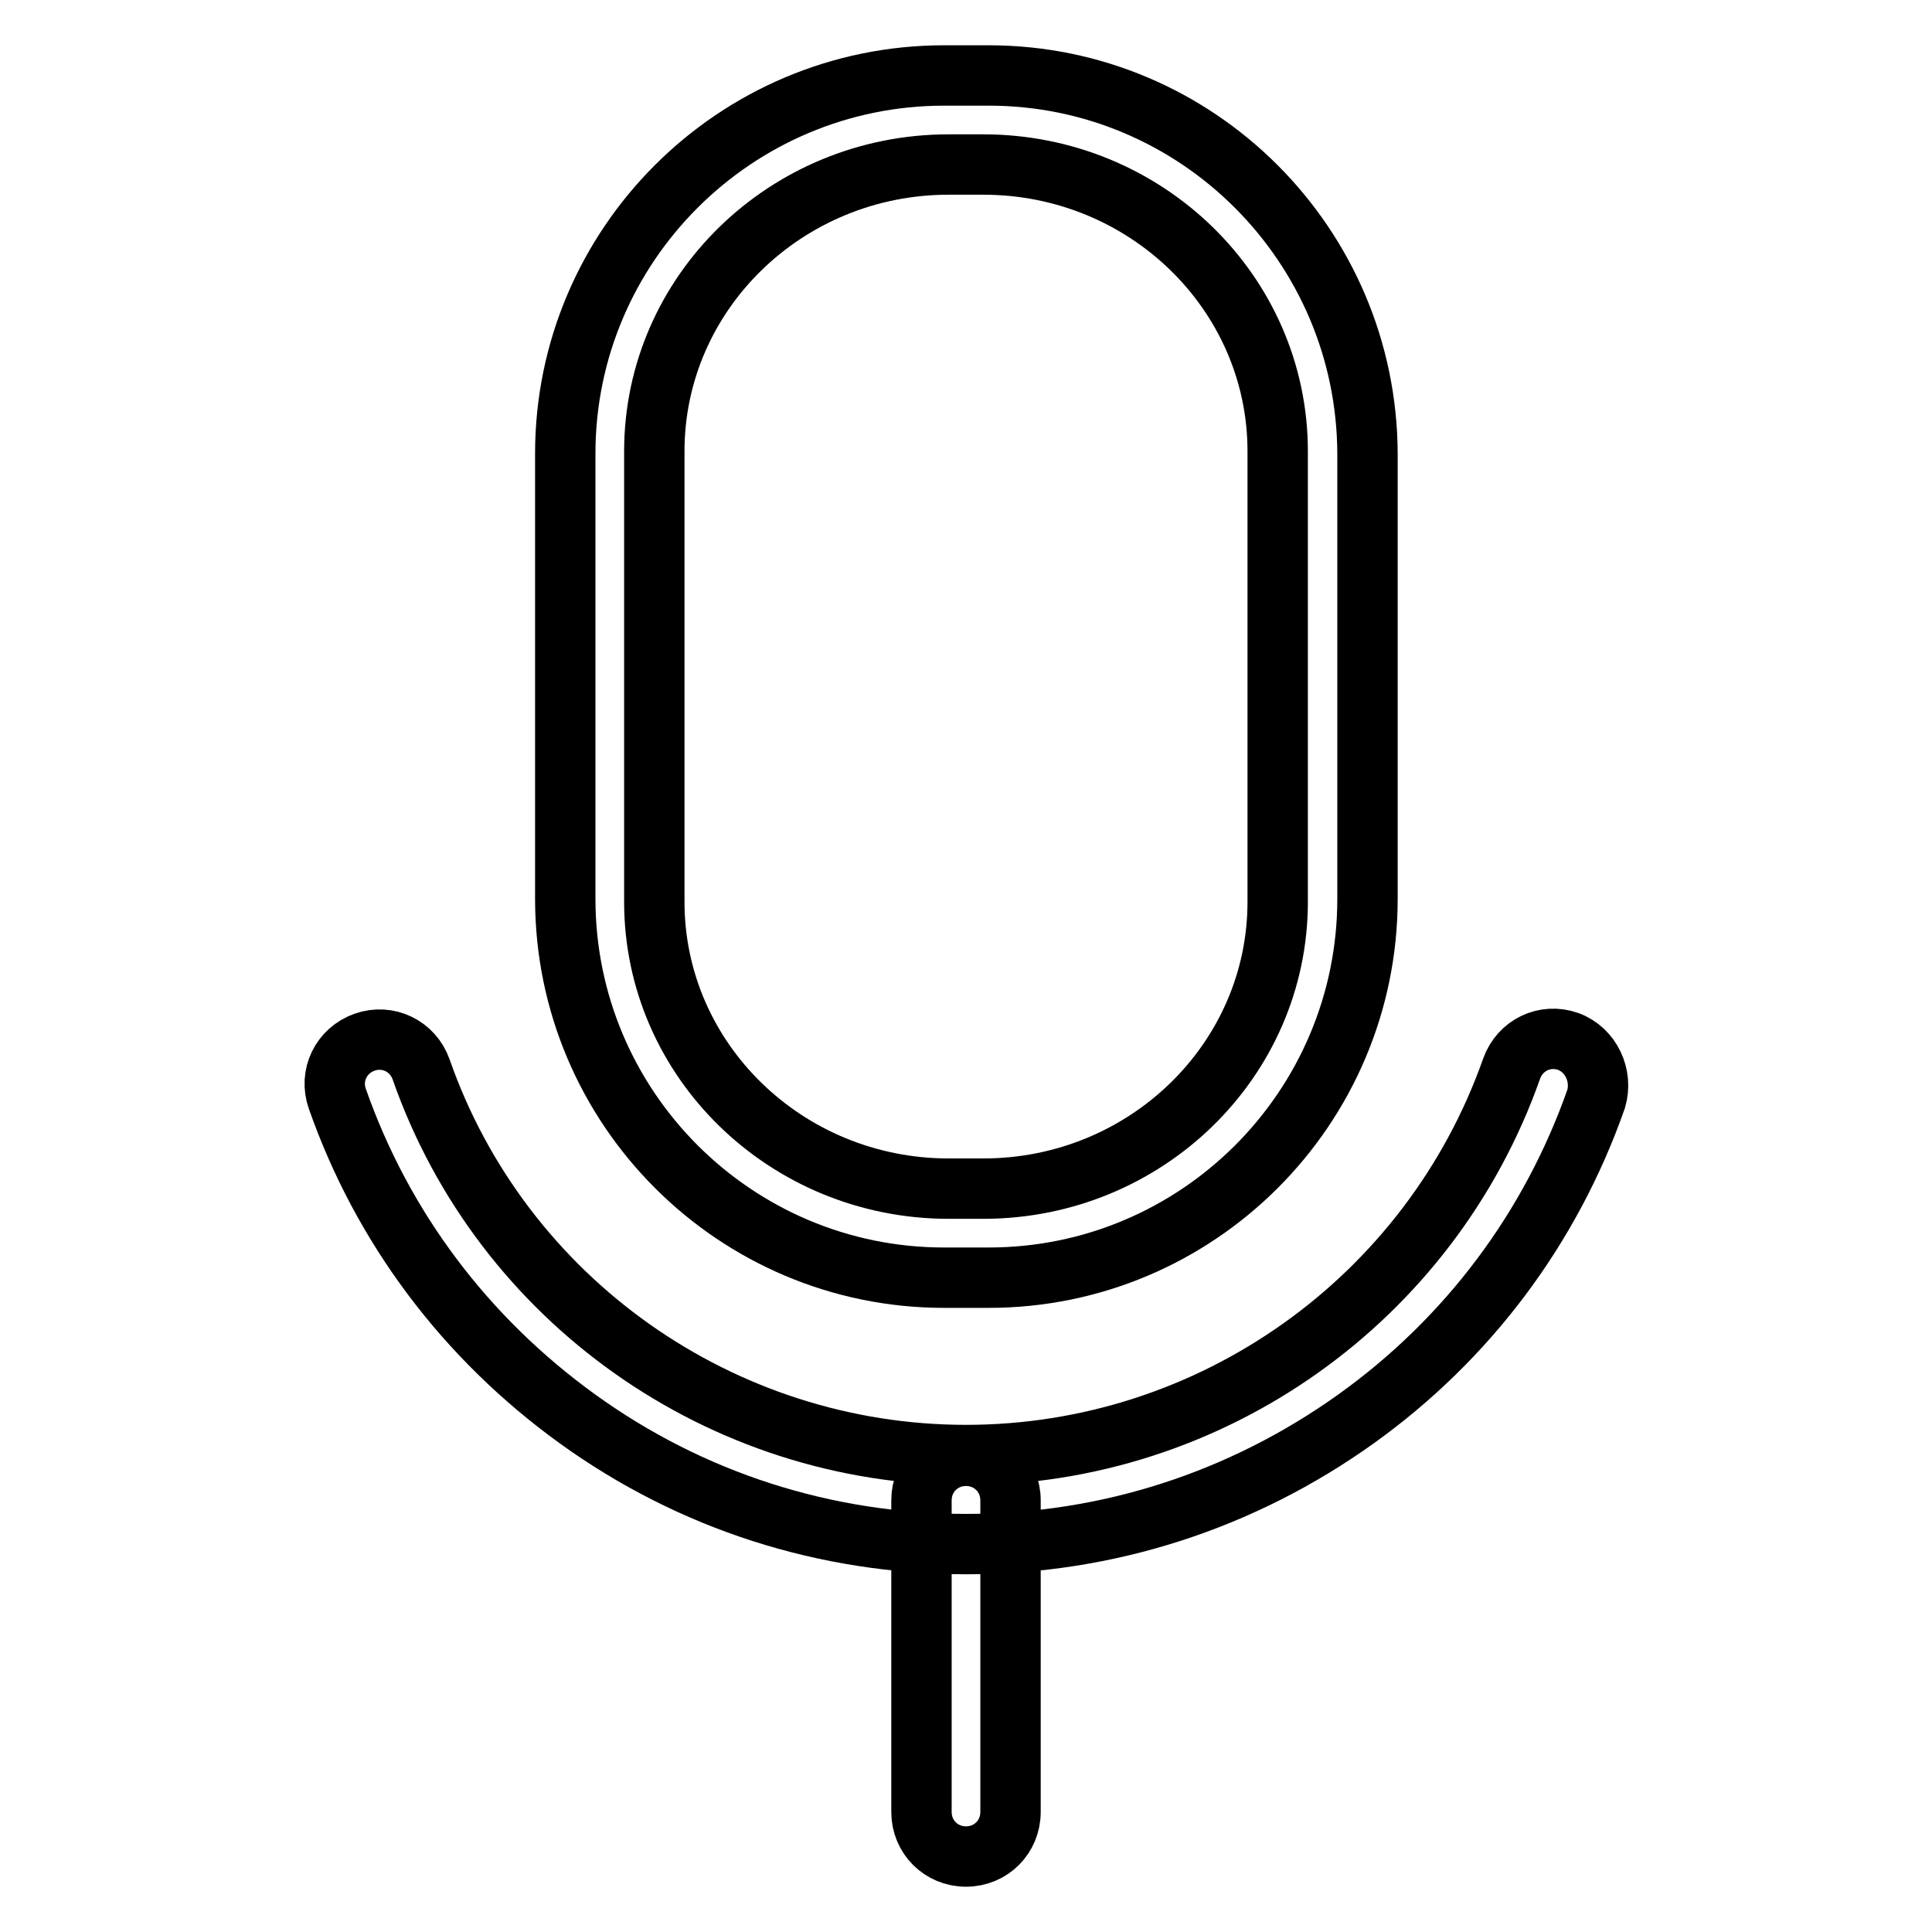 <?xml version="1.0" encoding="utf-8"?>
<!-- Svg Vector Icons : http://www.onlinewebfonts.com/icon -->
<!DOCTYPE svg PUBLIC "-//W3C//DTD SVG 1.1//EN" "http://www.w3.org/Graphics/SVG/1.1/DTD/svg11.dtd">
<svg version="1.1" xmlns="http://www.w3.org/2000/svg" xmlns:xlink="http://www.w3.org/1999/xlink" x="0px" y="0px" viewBox="0 0 256 256" enable-background="new 0 0 256 256" xml:space="preserve">
<g> <path stroke-width="8" fill-opacity="0" stroke="#000000"  d="M128,192.9c-3.3,0-5.9,2.6-5.9,5.9v41.3c0,3.3,2.6,5.9,5.9,5.9s5.9-2.6,5.9-5.9v-41.3 C133.9,195.5,131.3,192.9,128,192.9L128,192.9z M131,10h-5.9c-27.7,0-50.2,22.5-50.2,50.1v59c0,27.7,22.5,50.2,50.2,50.2h5.9 c27.7,0,50.2-22.5,50.2-50.2v-59C181.1,32.5,158.7,10,131,10L131,10z M169.3,119.5c0,21-17.5,38-39,38h-4.6c-21.5,0-39-17-39-38 V59.8c0-21,17.5-38,39-38h4.6c21.5,0,39,17,39,38V119.5L169.3,119.5z"/> <path stroke-width="8" fill-opacity="0" stroke="#000000"  d="M207.8,138c-3.1-1.1-6.4,0.5-7.5,3.6c-10.8,30.6-39.8,51.2-72.3,51.2c-32.4,0-61.5-20.5-72.2-51.1 c-1.1-3.1-4.4-4.7-7.5-3.6c-3.1,1.1-4.7,4.4-3.6,7.5c6,17.1,17,31.7,31.8,42.4c15.1,10.9,32.9,16.6,51.6,16.6 c18.7,0,36.5-5.8,51.6-16.6c14.8-10.6,25.8-25.3,31.8-42.4C212.4,142.5,210.8,139.1,207.8,138L207.8,138z"/></g>
</svg>
